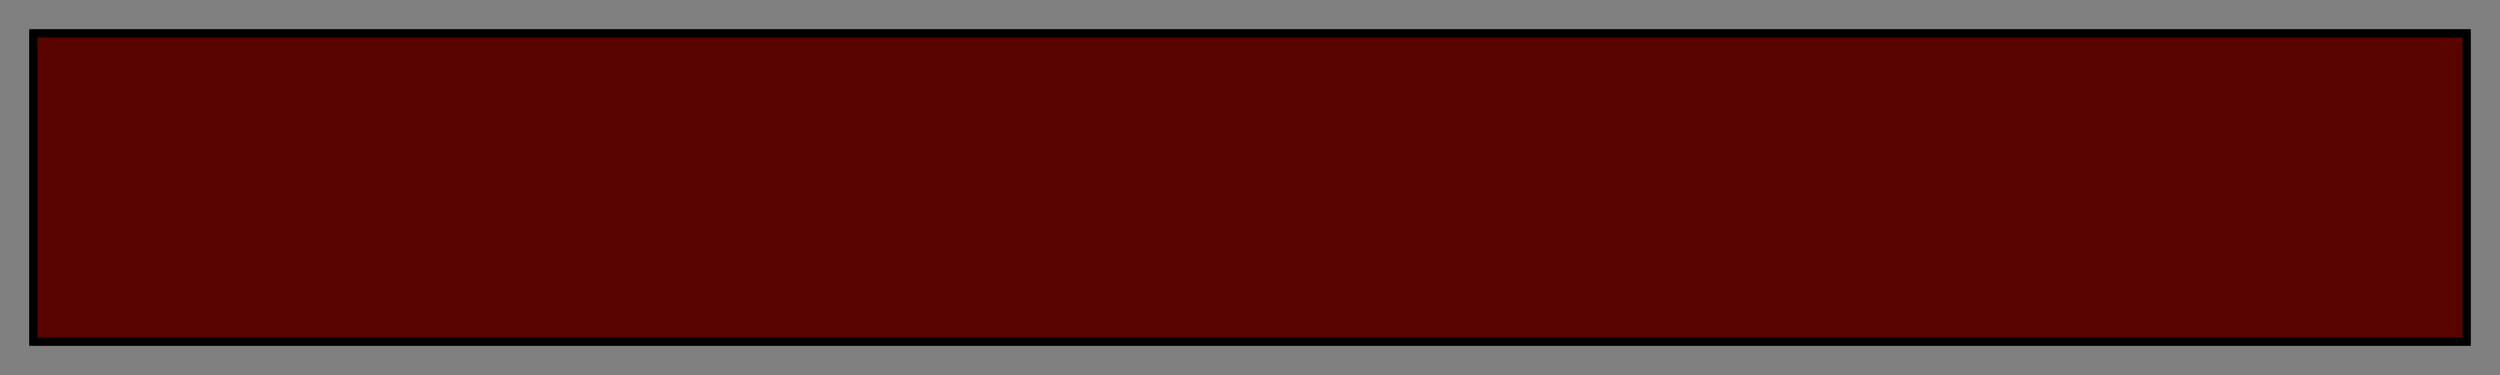 <?xml version="1.0" encoding="UTF-8"?>
<svg xmlns="http://www.w3.org/2000/svg" version="1.1" width="300px" height="45px" viewBox="0 0 300 45">
  <rect x="0" y="0" width="300" height="45" fill="#808080" stroke="none"/>
  <g>
    <defs>
      <linearGradient id="population" gradientUnits="objectBoundingBox" spreadMethod="pad" x1="0%" x2="100%" y1="0%" y2="0%">
        <stop offset="0.00%" stop-color="rgb(255,255,255)" stop-opacity="1"/>
        <stop offset="0.00%" stop-color="rgb(255,218,164)" stop-opacity="1"/>
        <stop offset="0.00%" stop-color="rgb(255,218,164)" stop-opacity="1"/>
        <stop offset="0.00%" stop-color="rgb(255,186,90)" stop-opacity="1"/>
        <stop offset="0.00%" stop-color="rgb(255,186,90)" stop-opacity="1"/>
        <stop offset="0.00%" stop-color="rgb(205,129,32)" stop-opacity="1"/>
        <stop offset="0.00%" stop-color="rgb(205,129,32)" stop-opacity="1"/>
        <stop offset="0.00%" stop-color="rgb(139,64,16)" stop-opacity="1"/>
        <stop offset="0.00%" stop-color="rgb(139,64,16)" stop-opacity="1"/>
        <stop offset="0.00%" stop-color="rgb(90,4,0)" stop-opacity="1"/>
        <stop offset="100.00%" stop-color="rgb(90,4,0)" stop-opacity="1"/>
      </linearGradient>
    </defs>
    <rect fill="url(#population)" x="4" y="4" width="292" height="37" stroke="black" stroke-width="1"/>
  </g>
</svg>

